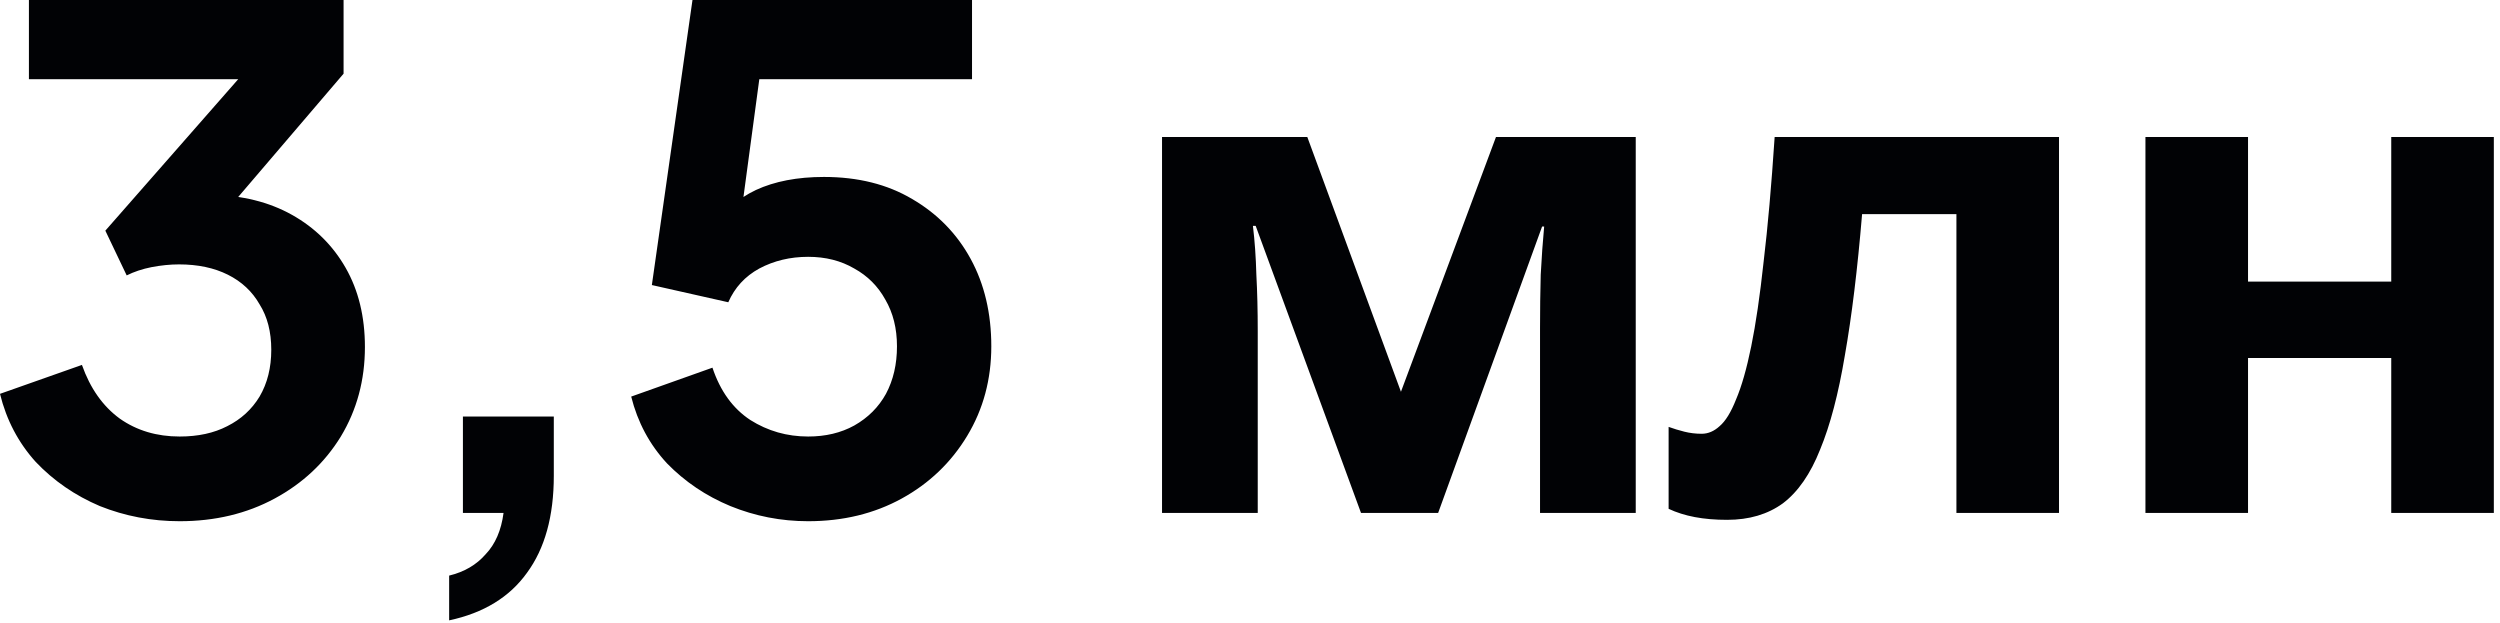 <?xml version="1.0" encoding="UTF-8"?> <svg xmlns="http://www.w3.org/2000/svg" width="305" height="76" viewBox="0 0 305 76" fill="none"><path d="M21.924 63.588C18.508 63.588 15.26 62.972 12.18 61.74C9.156 60.452 6.552 58.66 4.368 56.364C2.24 54.012 0.784 51.24 1.18464e-05 48.048L9.996 44.52C11.004 47.376 12.544 49.56 14.616 51.072C16.688 52.528 19.124 53.256 21.924 53.256C24.164 53.256 26.096 52.836 27.72 51.996C29.4 51.156 30.716 49.952 31.668 48.384C32.62 46.76 33.096 44.856 33.096 42.672C33.096 40.488 32.62 38.64 31.668 37.128C30.772 35.56 29.484 34.356 27.804 33.516C26.124 32.676 24.136 32.256 21.84 32.256C20.776 32.256 19.656 32.368 18.48 32.592C17.36 32.816 16.352 33.152 15.456 33.6L12.852 28.14L29.064 9.66H3.528V7.27177e-05H41.916V8.988L25.62 28.056L25.788 23.772C29.54 23.828 32.816 24.64 35.616 26.208C38.416 27.776 40.6 29.932 42.168 32.676C43.736 35.42 44.52 38.64 44.52 42.336C44.52 46.368 43.54 50.008 41.58 53.256C39.62 56.448 36.932 58.968 33.516 60.816C30.1 62.664 26.236 63.588 21.924 63.588ZM54.796 75.684V70.224C56.644 69.776 58.128 68.908 59.248 67.62C60.424 66.388 61.152 64.708 61.432 62.58H56.476V50.82H67.564V58.044C67.564 62.972 66.472 66.92 64.288 69.888C62.16 72.856 58.996 74.788 54.796 75.684ZM98.595 63.588C95.291 63.588 92.127 62.972 89.103 61.74C86.135 60.508 83.559 58.772 81.375 56.532C79.247 54.236 77.791 51.52 77.007 48.384L86.919 44.856C87.871 47.712 89.411 49.84 91.539 51.24C93.667 52.584 96.019 53.256 98.595 53.256C100.723 53.256 102.599 52.808 104.223 51.912C105.903 50.96 107.191 49.672 108.087 48.048C108.983 46.368 109.431 44.436 109.431 42.252C109.431 40.068 108.955 38.164 108.003 36.54C107.107 34.916 105.847 33.656 104.223 32.76C102.599 31.808 100.723 31.332 98.595 31.332C96.411 31.332 94.423 31.808 92.631 32.76C90.895 33.712 89.635 35.084 88.851 36.876L79.527 34.776L84.483 7.27177e-05H118.587V9.66H89.019L93.303 4.704L89.775 30.912L86.499 28.224C88.067 25.928 89.971 24.248 92.211 23.184C94.507 22.12 97.279 21.588 100.527 21.588C104.671 21.588 108.255 22.484 111.279 24.276C114.359 26.068 116.739 28.504 118.419 31.584C120.099 34.664 120.939 38.22 120.939 42.252C120.939 46.284 119.959 49.924 117.999 53.172C116.039 56.42 113.379 58.968 110.019 60.816C106.659 62.664 102.851 63.588 98.595 63.588ZM199.56 16.716V62.58H187.884V40.068C187.884 37.828 187.912 35.644 187.968 33.516C188.08 31.388 188.22 29.428 188.388 27.636H188.136L175.452 62.58H166.044L153.192 27.552H152.856C153.08 29.4 153.22 31.388 153.276 33.516C153.388 35.588 153.444 37.884 153.444 40.404V62.58H141.768V16.716H159.492L170.916 47.796L182.508 16.716H199.56ZM251.199 62.58H238.683V26.124H227.175C226.615 32.844 225.915 38.584 225.075 43.344C224.291 48.048 223.283 51.884 222.051 54.852C220.875 57.82 219.363 60.004 217.515 61.404C215.667 62.748 213.399 63.42 210.711 63.42C209.255 63.42 207.939 63.308 206.763 63.084C205.587 62.86 204.523 62.524 203.571 62.076V52.08C204.187 52.304 204.831 52.5 205.503 52.668C206.175 52.836 206.875 52.92 207.603 52.92C208.387 52.92 209.115 52.612 209.787 51.996C210.515 51.38 211.187 50.288 211.803 48.72C212.475 47.152 213.091 44.996 213.651 42.252C214.211 39.508 214.715 36.064 215.163 31.92C215.667 27.72 216.115 22.652 216.507 16.716H251.199V62.58ZM274.26 16.716V34.356H291.732V16.716H304.248V62.58H291.732V43.68H274.26V62.58H261.744V16.716H274.26Z" fill="#010205"></path></svg> 